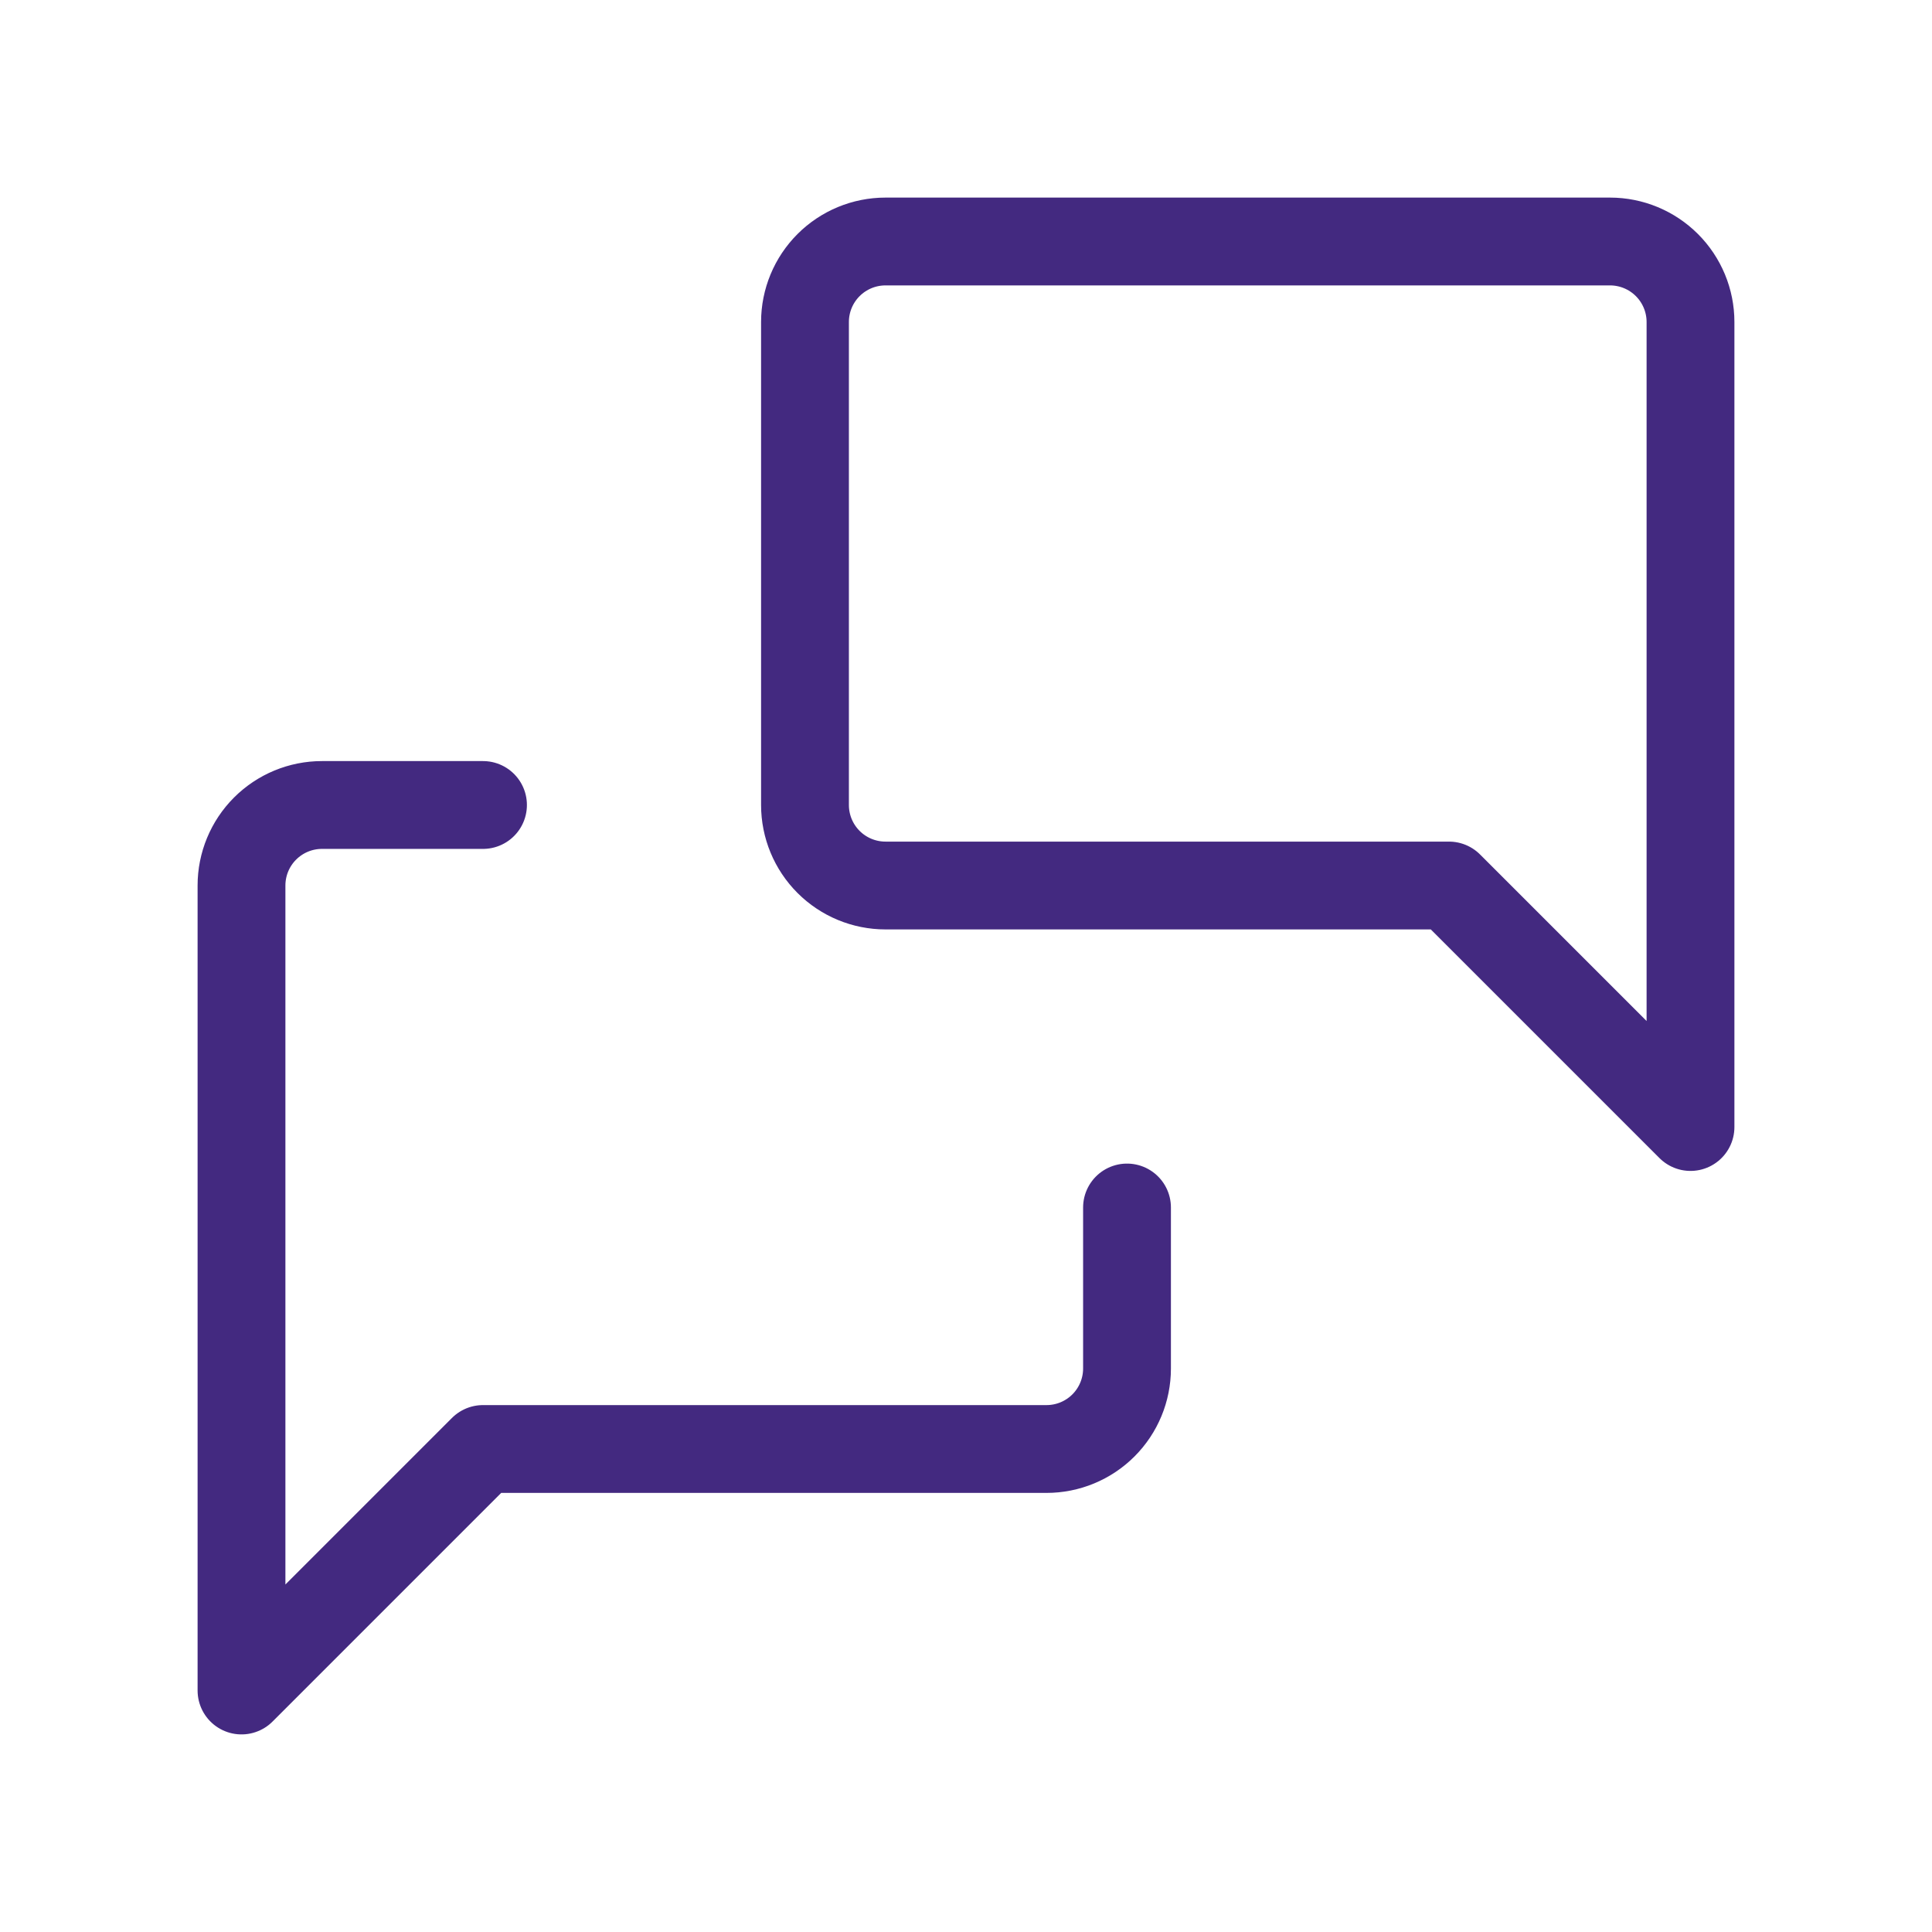 <svg xmlns="http://www.w3.org/2000/svg" width="44" height="44" viewBox="0 0 44 44" fill="none"><path d="M25.667 27.5V31.167C25.667 31.653 25.474 32.119 25.13 32.463C24.786 32.807 24.32 33 23.833 33H11L5.5 38.5V20.167C5.5 19.68 5.693 19.214 6.037 18.87C6.381 18.526 6.847 18.333 7.333 18.333H11M38.5 25.667L33 20.167H20.167C19.68 20.167 19.214 19.974 18.87 19.63C18.526 19.286 18.333 18.82 18.333 18.333V7.333C18.333 6.847 18.526 6.381 18.87 6.037C19.214 5.693 19.68 5.5 20.167 5.5H36.667C37.153 5.5 37.619 5.693 37.963 6.037C38.307 6.381 38.5 6.847 38.5 7.333V25.667Z" stroke="#432980" stroke-width="2" stroke-linecap="round" stroke-linejoin="round"></path></svg>